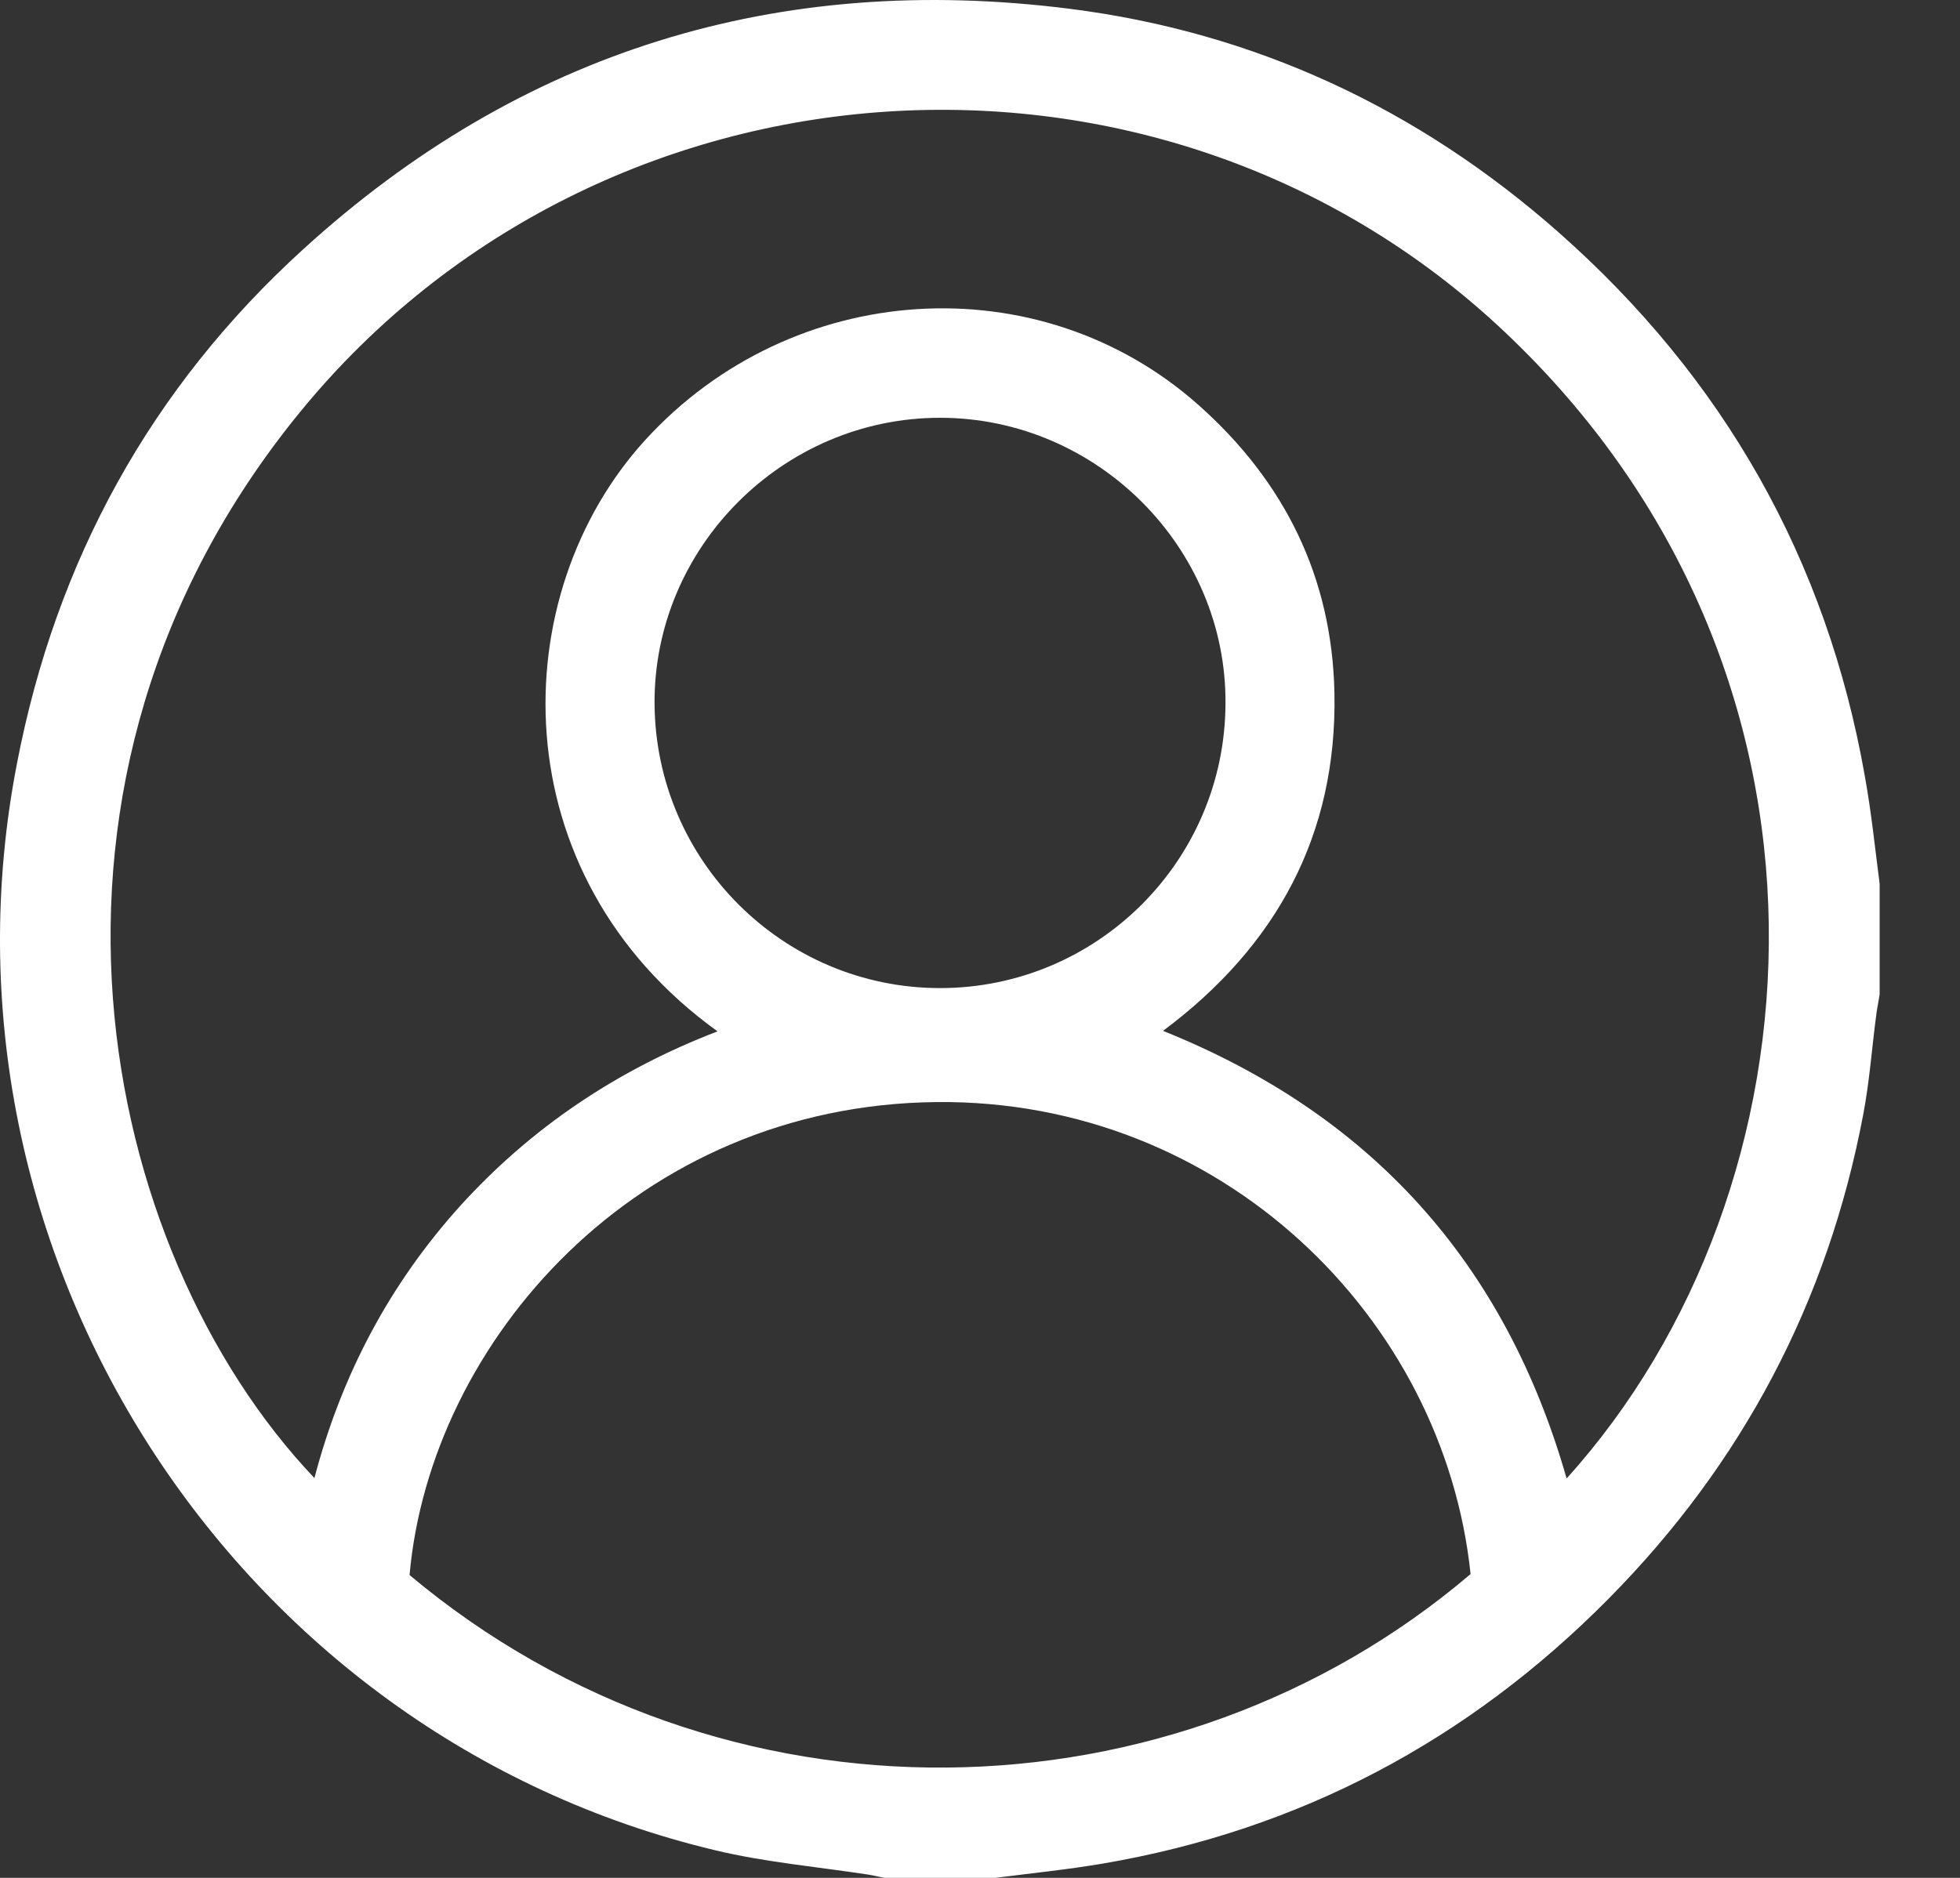 <?xml version="1.0" encoding="UTF-8"?> <svg xmlns="http://www.w3.org/2000/svg" width="24" height="23" viewBox="0 0 24 23" fill="none"><rect x="0" y="0" width="24" height="23" fill="#333333" stroke="none"/><path d="M23.016 10.825C23.016 11.275 23.016 11.725 23.016 12.175C23.005 12.254 22.988 12.333 22.977 12.412C22.921 12.829 22.893 13.245 22.814 13.656C22.38 15.947 21.333 17.928 19.695 19.583C17.979 21.317 15.913 22.415 13.498 22.826C13.065 22.899 12.625 22.944 12.186 23C11.736 23 11.286 23 10.835 23C10.768 22.989 10.706 22.972 10.638 22.961C10.014 22.865 9.372 22.809 8.758 22.662C2.854 21.255 -0.952 15.322 0.208 9.35C0.686 6.867 1.846 4.751 3.715 3.051C6.377 0.625 9.529 -0.343 13.093 0.107C15.367 0.394 17.365 1.329 19.082 2.843C21.103 4.627 22.369 6.851 22.836 9.513C22.915 9.952 22.96 10.391 23.016 10.825ZM19.183 18.108C22.38 14.568 22.842 8.23 18.418 4.059C14.207 0.085 7.374 0.529 3.681 5.038C-0.028 9.569 1.204 15.316 3.85 18.103C4.182 16.842 4.767 15.733 5.634 14.771C6.507 13.808 7.559 13.104 8.786 12.632C6.113 10.706 6.175 7.278 7.903 5.387C9.698 3.423 12.721 3.225 14.674 4.959C15.733 5.899 16.312 7.076 16.34 8.489C16.374 10.217 15.637 11.585 14.241 12.626C16.791 13.65 18.429 15.469 19.183 18.108ZM18.007 19.279C17.68 16.138 14.956 13.465 11.472 13.498C7.796 13.532 5.268 16.437 5.015 19.291C8.854 22.51 14.387 22.364 18.007 19.279ZM11.511 12.102C13.43 12.102 14.995 10.549 15.006 8.624C15.023 6.71 13.436 5.117 11.511 5.117C9.586 5.117 8.004 6.704 8.015 8.618C8.027 10.543 9.591 12.102 11.511 12.102Z" fill="white"></path></svg> 